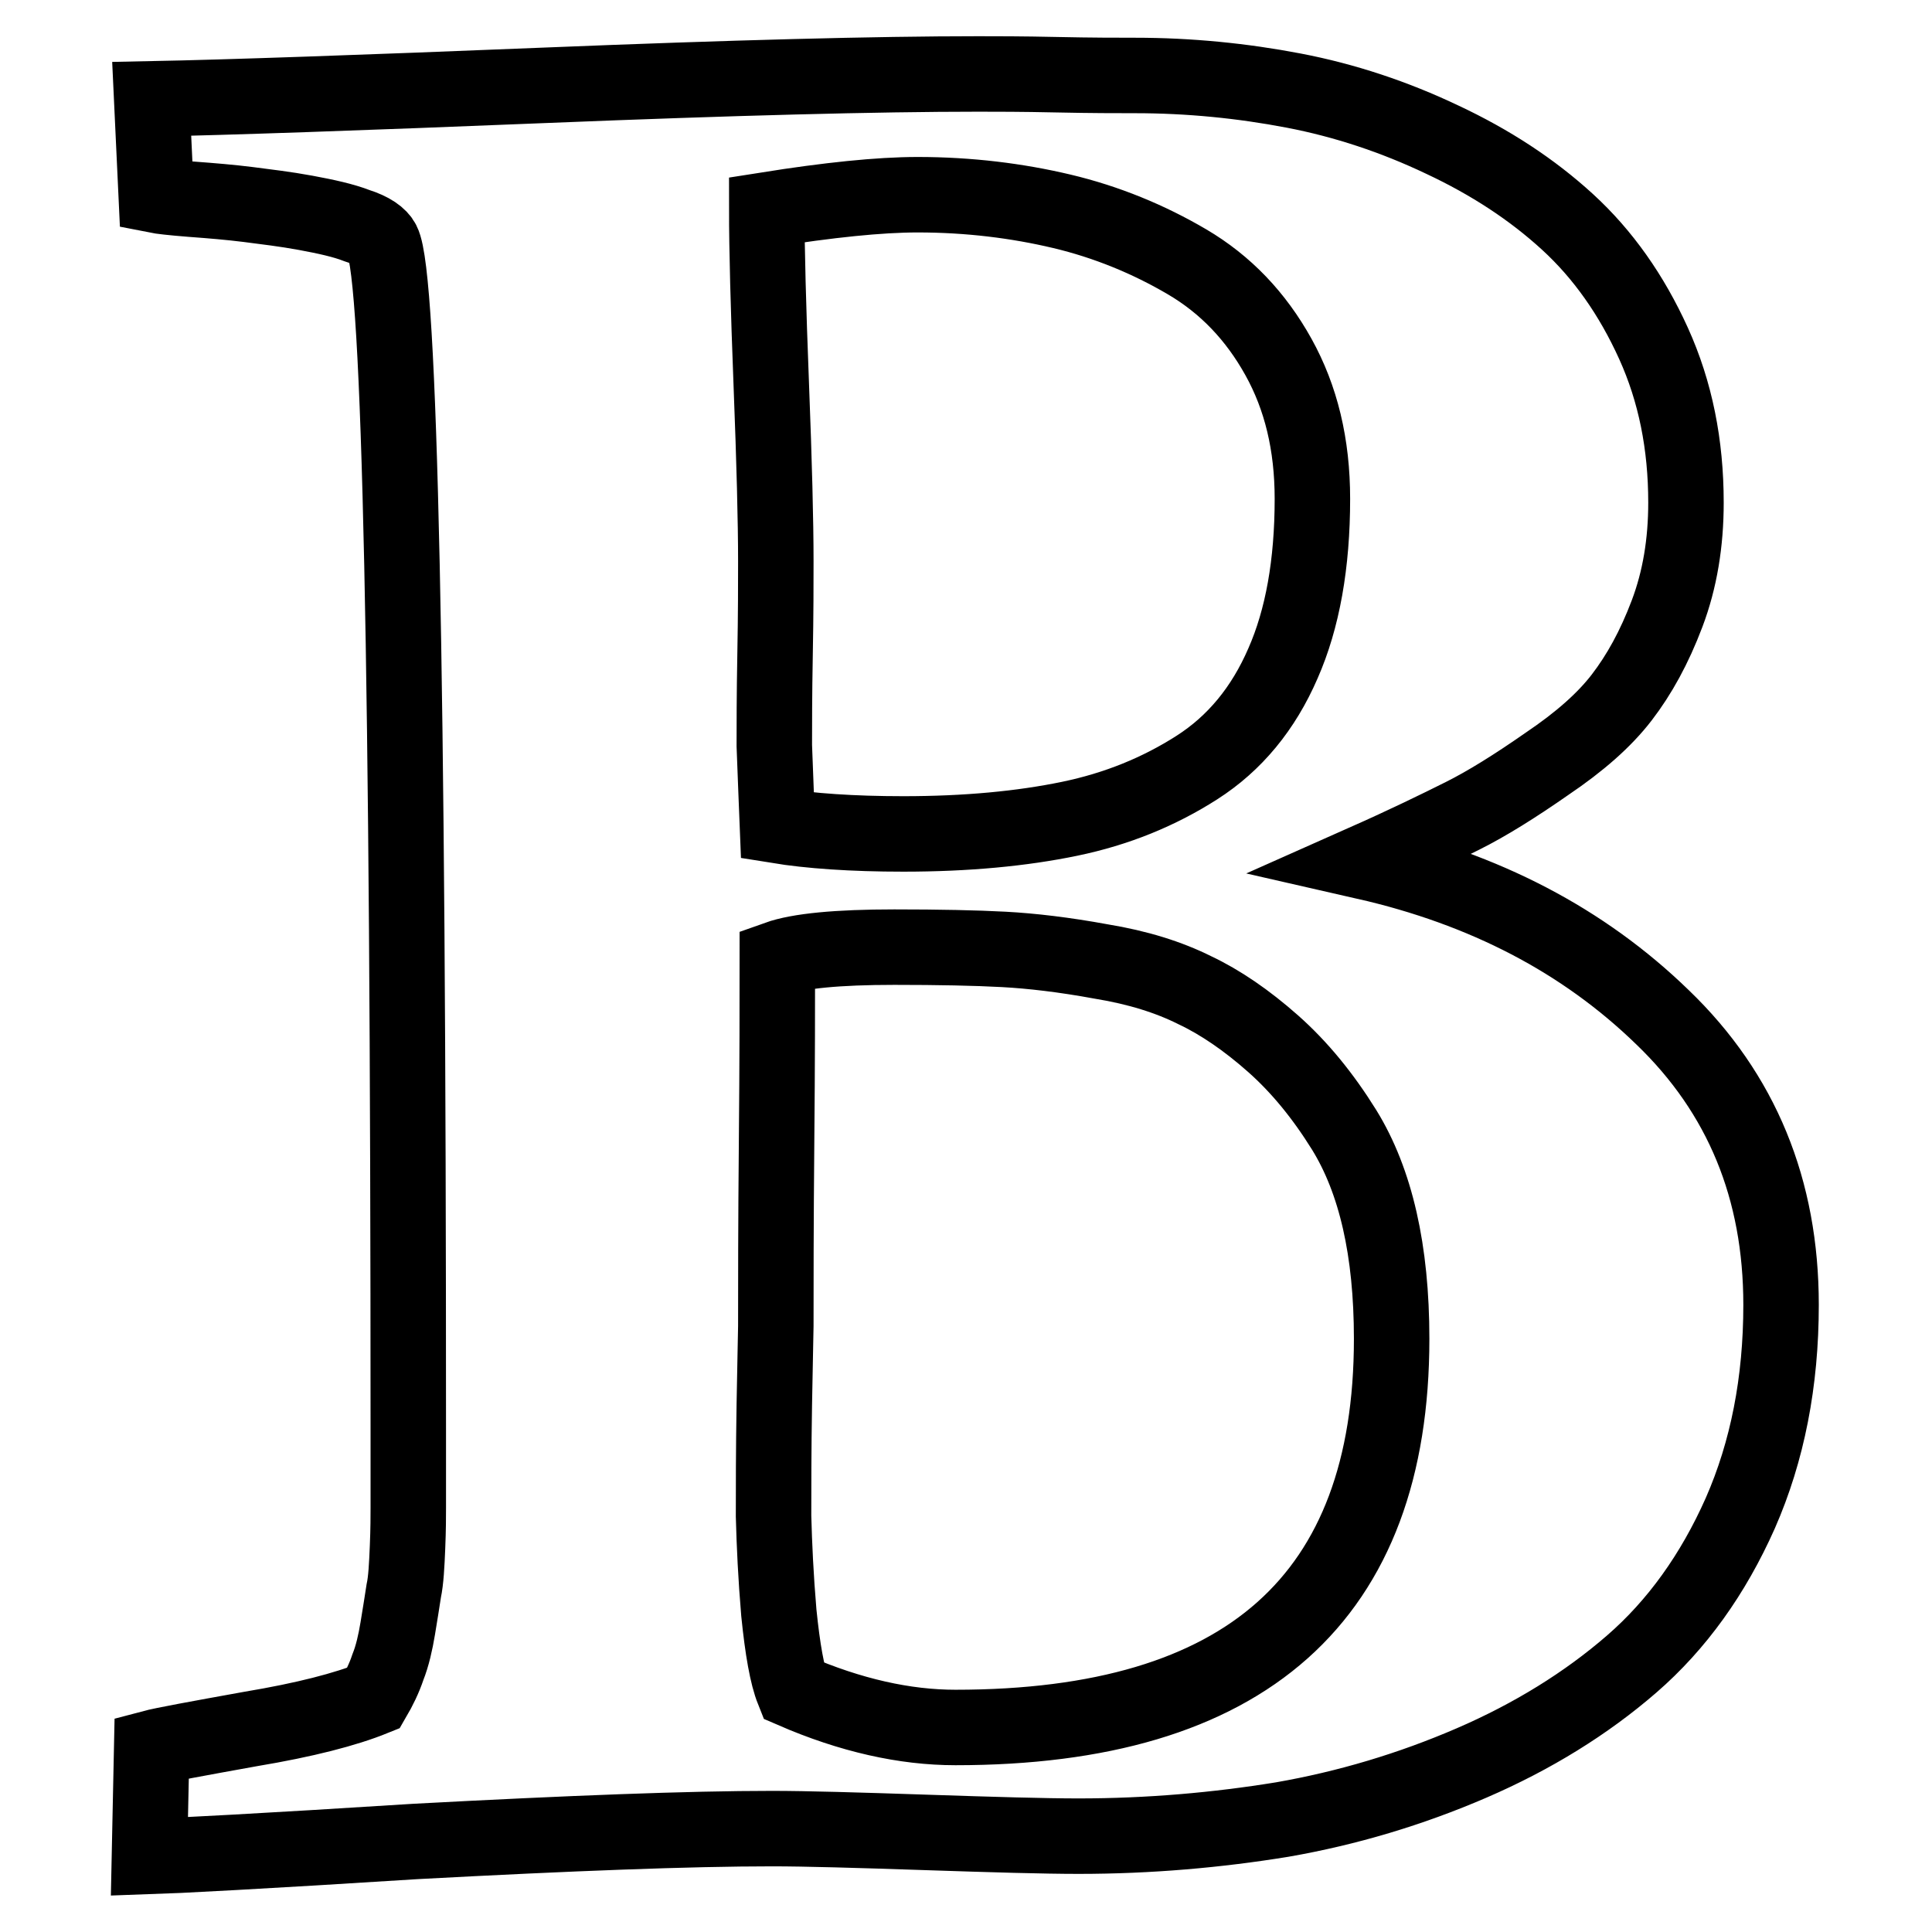 <?xml version="1.0" encoding="utf-8"?>
<!-- Svg Vector Icons : http://www.onlinewebfonts.com/icon -->
<!DOCTYPE svg PUBLIC "-//W3C//DTD SVG 1.1//EN" "http://www.w3.org/Graphics/SVG/1.1/DTD/svg11.dtd">
<svg version="1.1" xmlns="http://www.w3.org/2000/svg" xmlns:xlink="http://www.w3.org/1999/xlink" x="0px" y="0px" viewBox="0 0 256 256" enable-background="new 0 0 256 256" xml:space="preserve">
<g> <path stroke-width="10" fill-opacity="0" stroke="#000000"  d="M105.1,224c7.6,3.3,14.8,4.9,21.5,4.9c38.5,0,57.8-17.2,57.8-51.5c0-11.7-2.1-20.9-6.3-27.7 c-2.8-4.5-5.9-8.3-9.4-11.4c-3.5-3.1-7-5.5-10.4-7.1c-3.4-1.7-7.5-3-12.4-3.8c-4.9-0.9-9.2-1.4-12.9-1.6c-3.7-0.2-8.6-0.3-14.5-0.3 c-7.5,0-12.7,0.5-15.5,1.5c0,5.4,0,13.6-0.1,24.4c-0.1,10.9-0.1,18.9-0.1,24.3c0,0.8-0.1,4.3-0.2,10.4c-0.1,6.1-0.1,11-0.1,14.8 c0.1,3.8,0.3,8.1,0.7,12.8C103.7,218.6,104.3,222,105.1,224z M103,109.4c4.3,0.7,9.9,1.1,16.7,1.1c8.4,0,15.7-0.7,22-2 c6.3-1.3,11.9-3.6,16.9-6.8c5-3.2,8.8-7.8,11.4-13.8c2.6-5.9,3.9-13.2,3.9-21.8c0-7.2-1.5-13.4-4.5-18.8c-3-5.4-7-9.6-12.1-12.6 c-5.1-3-10.7-5.3-16.6-6.7c-5.9-1.4-12.3-2.2-19.1-2.2c-5.1,0-11.8,0.7-20,2c0,5.1,0.2,12.9,0.6,23.2c0.4,10.3,0.6,18.1,0.6,23.4 c0,2.8,0,6.9-0.1,12.3c-0.1,5.4-0.1,9.5-0.1,12.1C102.8,103.5,102.9,107.1,103,109.4z M19.8,246l0.3-14.4c1.5-0.4,5.9-1.2,13.1-2.5 c7.2-1.2,12.6-2.6,16.3-4.1c0.7-1.2,1.4-2.6,1.9-4.1c0.6-1.5,1-3.3,1.3-5.1c0.3-1.9,0.6-3.6,0.8-5c0.3-1.4,0.4-3.4,0.5-5.8 c0.1-2.4,0.1-4.1,0.1-5.2v-10.1C54.1,89,53,36.5,50.7,32.1c-0.4-0.8-1.5-1.6-3.4-2.2c-1.8-0.7-4.1-1.2-6.8-1.7 c-2.7-0.5-5.3-0.8-7.6-1.1c-2.4-0.3-4.8-0.5-7.5-0.7c-2.6-0.2-4.2-0.4-4.7-0.5l-0.6-12.8c10-0.2,27.5-0.8,52.2-1.8 s43.9-1.5,57.3-1.5c2.4,0,5.8,0,10.4,0.1s8.1,0.1,10.4,0.1c7.2,0,14.2,0.7,21,2c6.8,1.3,13.4,3.5,19.7,6.5 c6.4,3,11.9,6.6,16.6,10.9c4.7,4.3,8.5,9.7,11.4,16.1c2.9,6.4,4.3,13.4,4.3,21.1c0,5.3-0.8,10.2-2.5,14.7s-3.7,8.1-6,11.1 s-5.6,5.9-9.9,8.8c-4.3,3-8,5.3-11.2,6.9c-3.2,1.6-7.5,3.7-12.9,6.1c15.8,3.6,28.9,10.4,39.4,20.6c10.5,10.1,15.7,22.8,15.7,38.1 c0,10.2-1.8,19.4-5.4,27.6c-3.6,8.1-8.4,14.8-14.4,20c-6,5.2-13.1,9.6-21.2,13.1c-8.1,3.5-16.5,6-25.1,7.5 c-8.6,1.4-17.6,2.2-27,2.2c-4.5,0-11.3-0.2-20.3-0.5c-9-0.3-15.8-0.5-20.3-0.5c-10.9,0-26.6,0.6-47.2,1.7 C34.7,245.3,22.9,245.9,19.8,246z"/></g>
</svg>